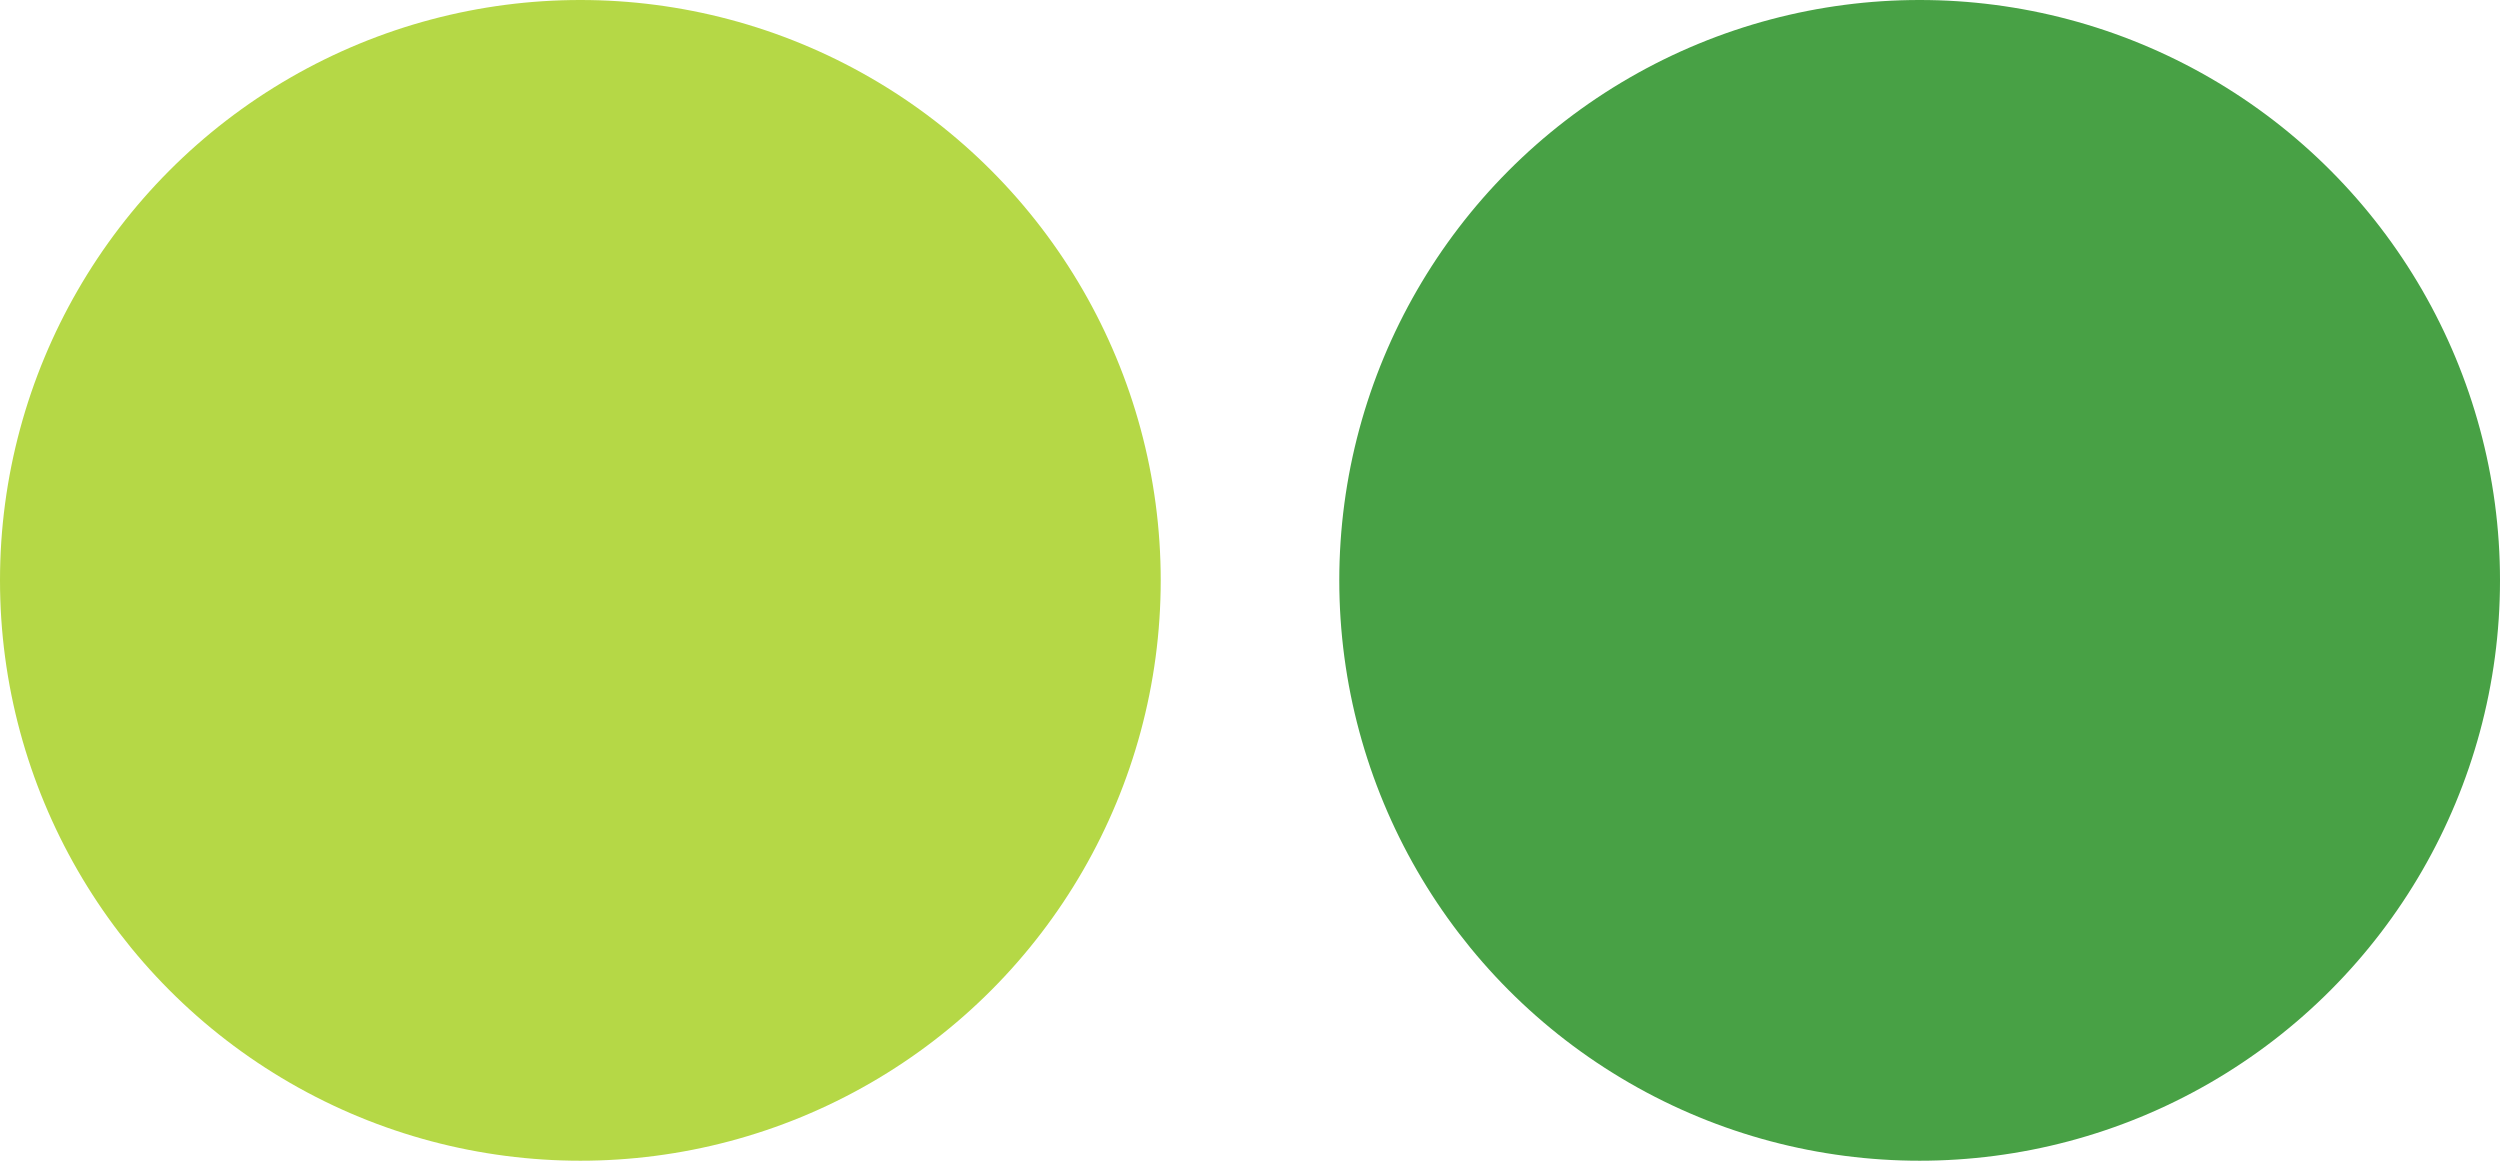 <svg xmlns="http://www.w3.org/2000/svg" width="28" height="13" viewBox="0 0 28 13">
  <g id="Group_23" data-name="Group 23" transform="translate(-320 -3164)">
    <circle id="Ellipse_6" data-name="Ellipse 6" cx="6.5" cy="6.5" r="6.5" transform="translate(335 3164)" fill="#48a145"/>
    <circle id="Ellipse_7" data-name="Ellipse 7" cx="6.5" cy="6.5" r="6.5" transform="translate(320 3164)" fill="#b5d846"/>
  </g>
</svg>
